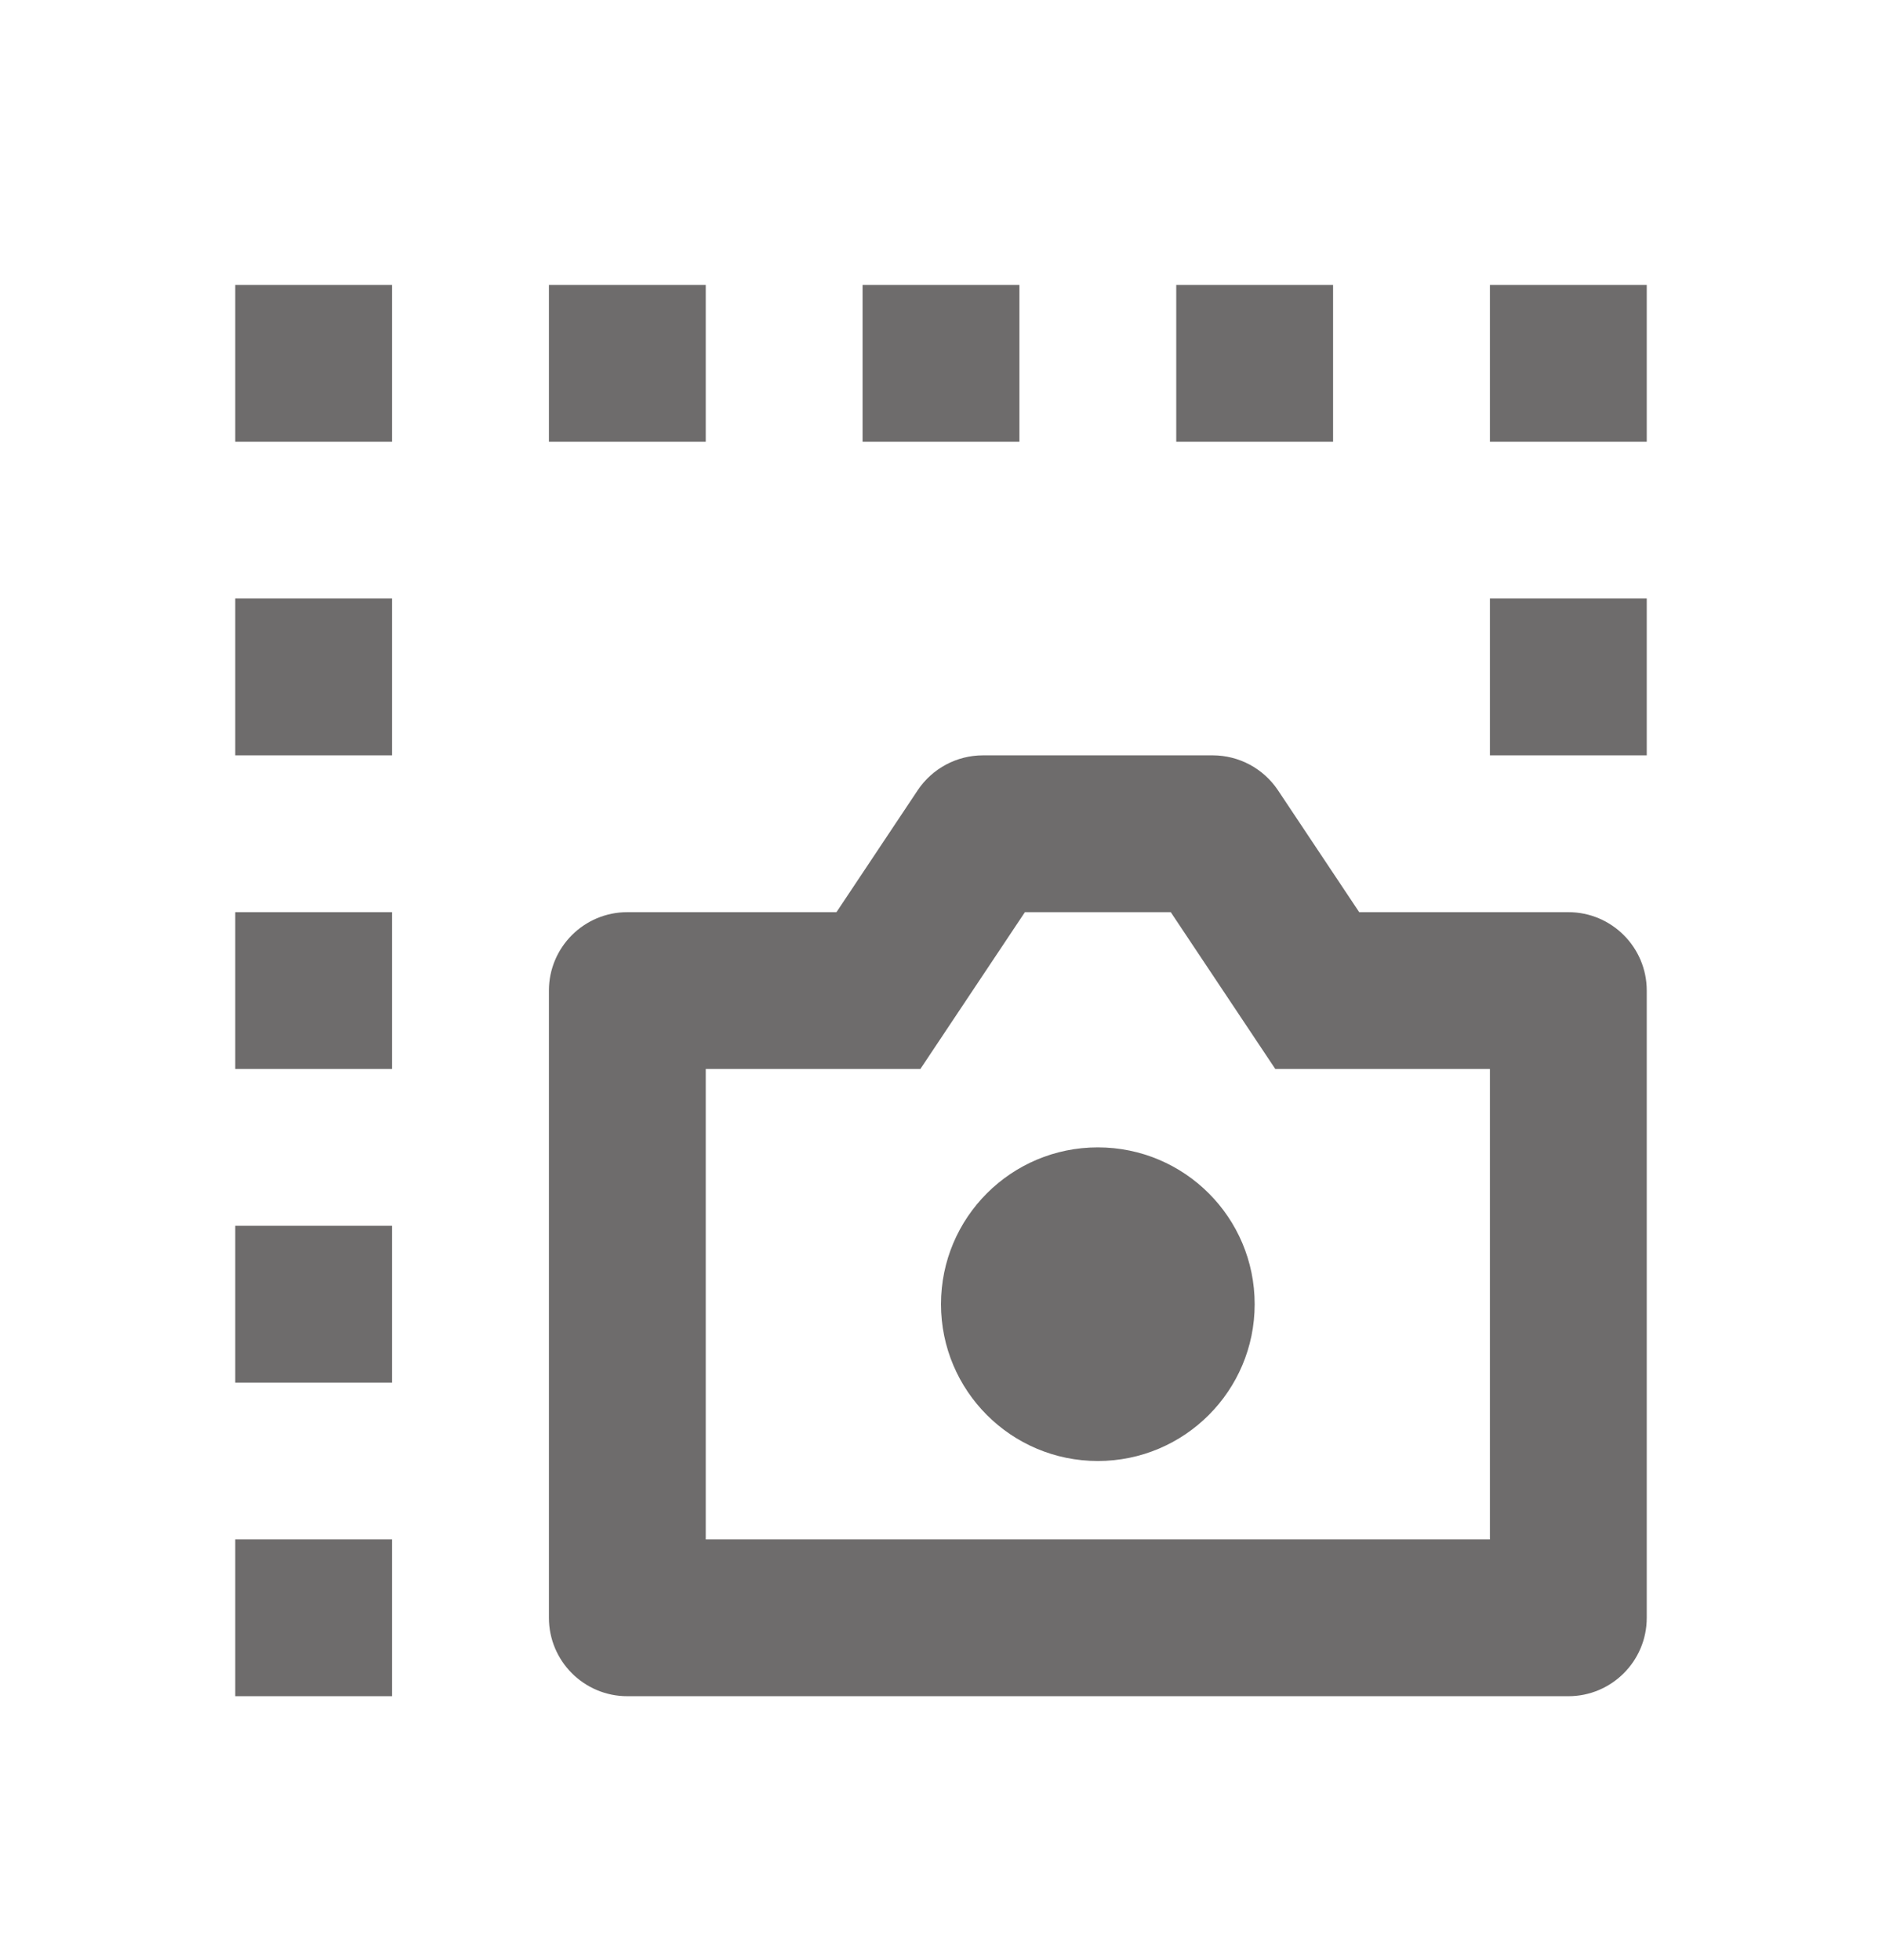 <svg width="24" height="25" viewBox="0 0 24 25" fill="none" xmlns="http://www.w3.org/2000/svg">
<path d="M3 3.634H5V5.634H3V3.634ZM7 3.634H9V5.634H7V3.634ZM11 3.634H13V5.634H11V3.634ZM15 3.634H17V5.634H15V3.634ZM19 3.634H21V5.634H19V3.634ZM19 7.634H21V9.634H19V7.634ZM3 19.634H5V21.634H3V19.634ZM3 15.634H5V17.634H3V15.634ZM3 11.634H5V13.634H3V11.634ZM3 7.634H5V9.634H3V7.634ZM10.667 11.634L11.703 10.079C11.889 9.801 12.201 9.634 12.535 9.634H15.465C15.799 9.634 16.111 9.801 16.297 10.079L17.333 11.634H20C20.552 11.634 21 12.082 21 12.634V20.634C21 21.186 20.552 21.634 20 21.634H8C7.448 21.634 7 21.186 7 20.634V12.634C7 12.082 7.448 11.634 8 11.634H10.667ZM9 19.634H19V13.634H16.263L14.93 11.634H13.07L11.737 13.634H9V19.634ZM14 18.634C12.895 18.634 12 17.738 12 16.634C12 15.529 12.895 14.634 14 14.634C15.105 14.634 16 15.529 16 16.634C16 17.738 15.105 18.634 14 18.634Z" fill="#6E6C6C"/>
</svg>
